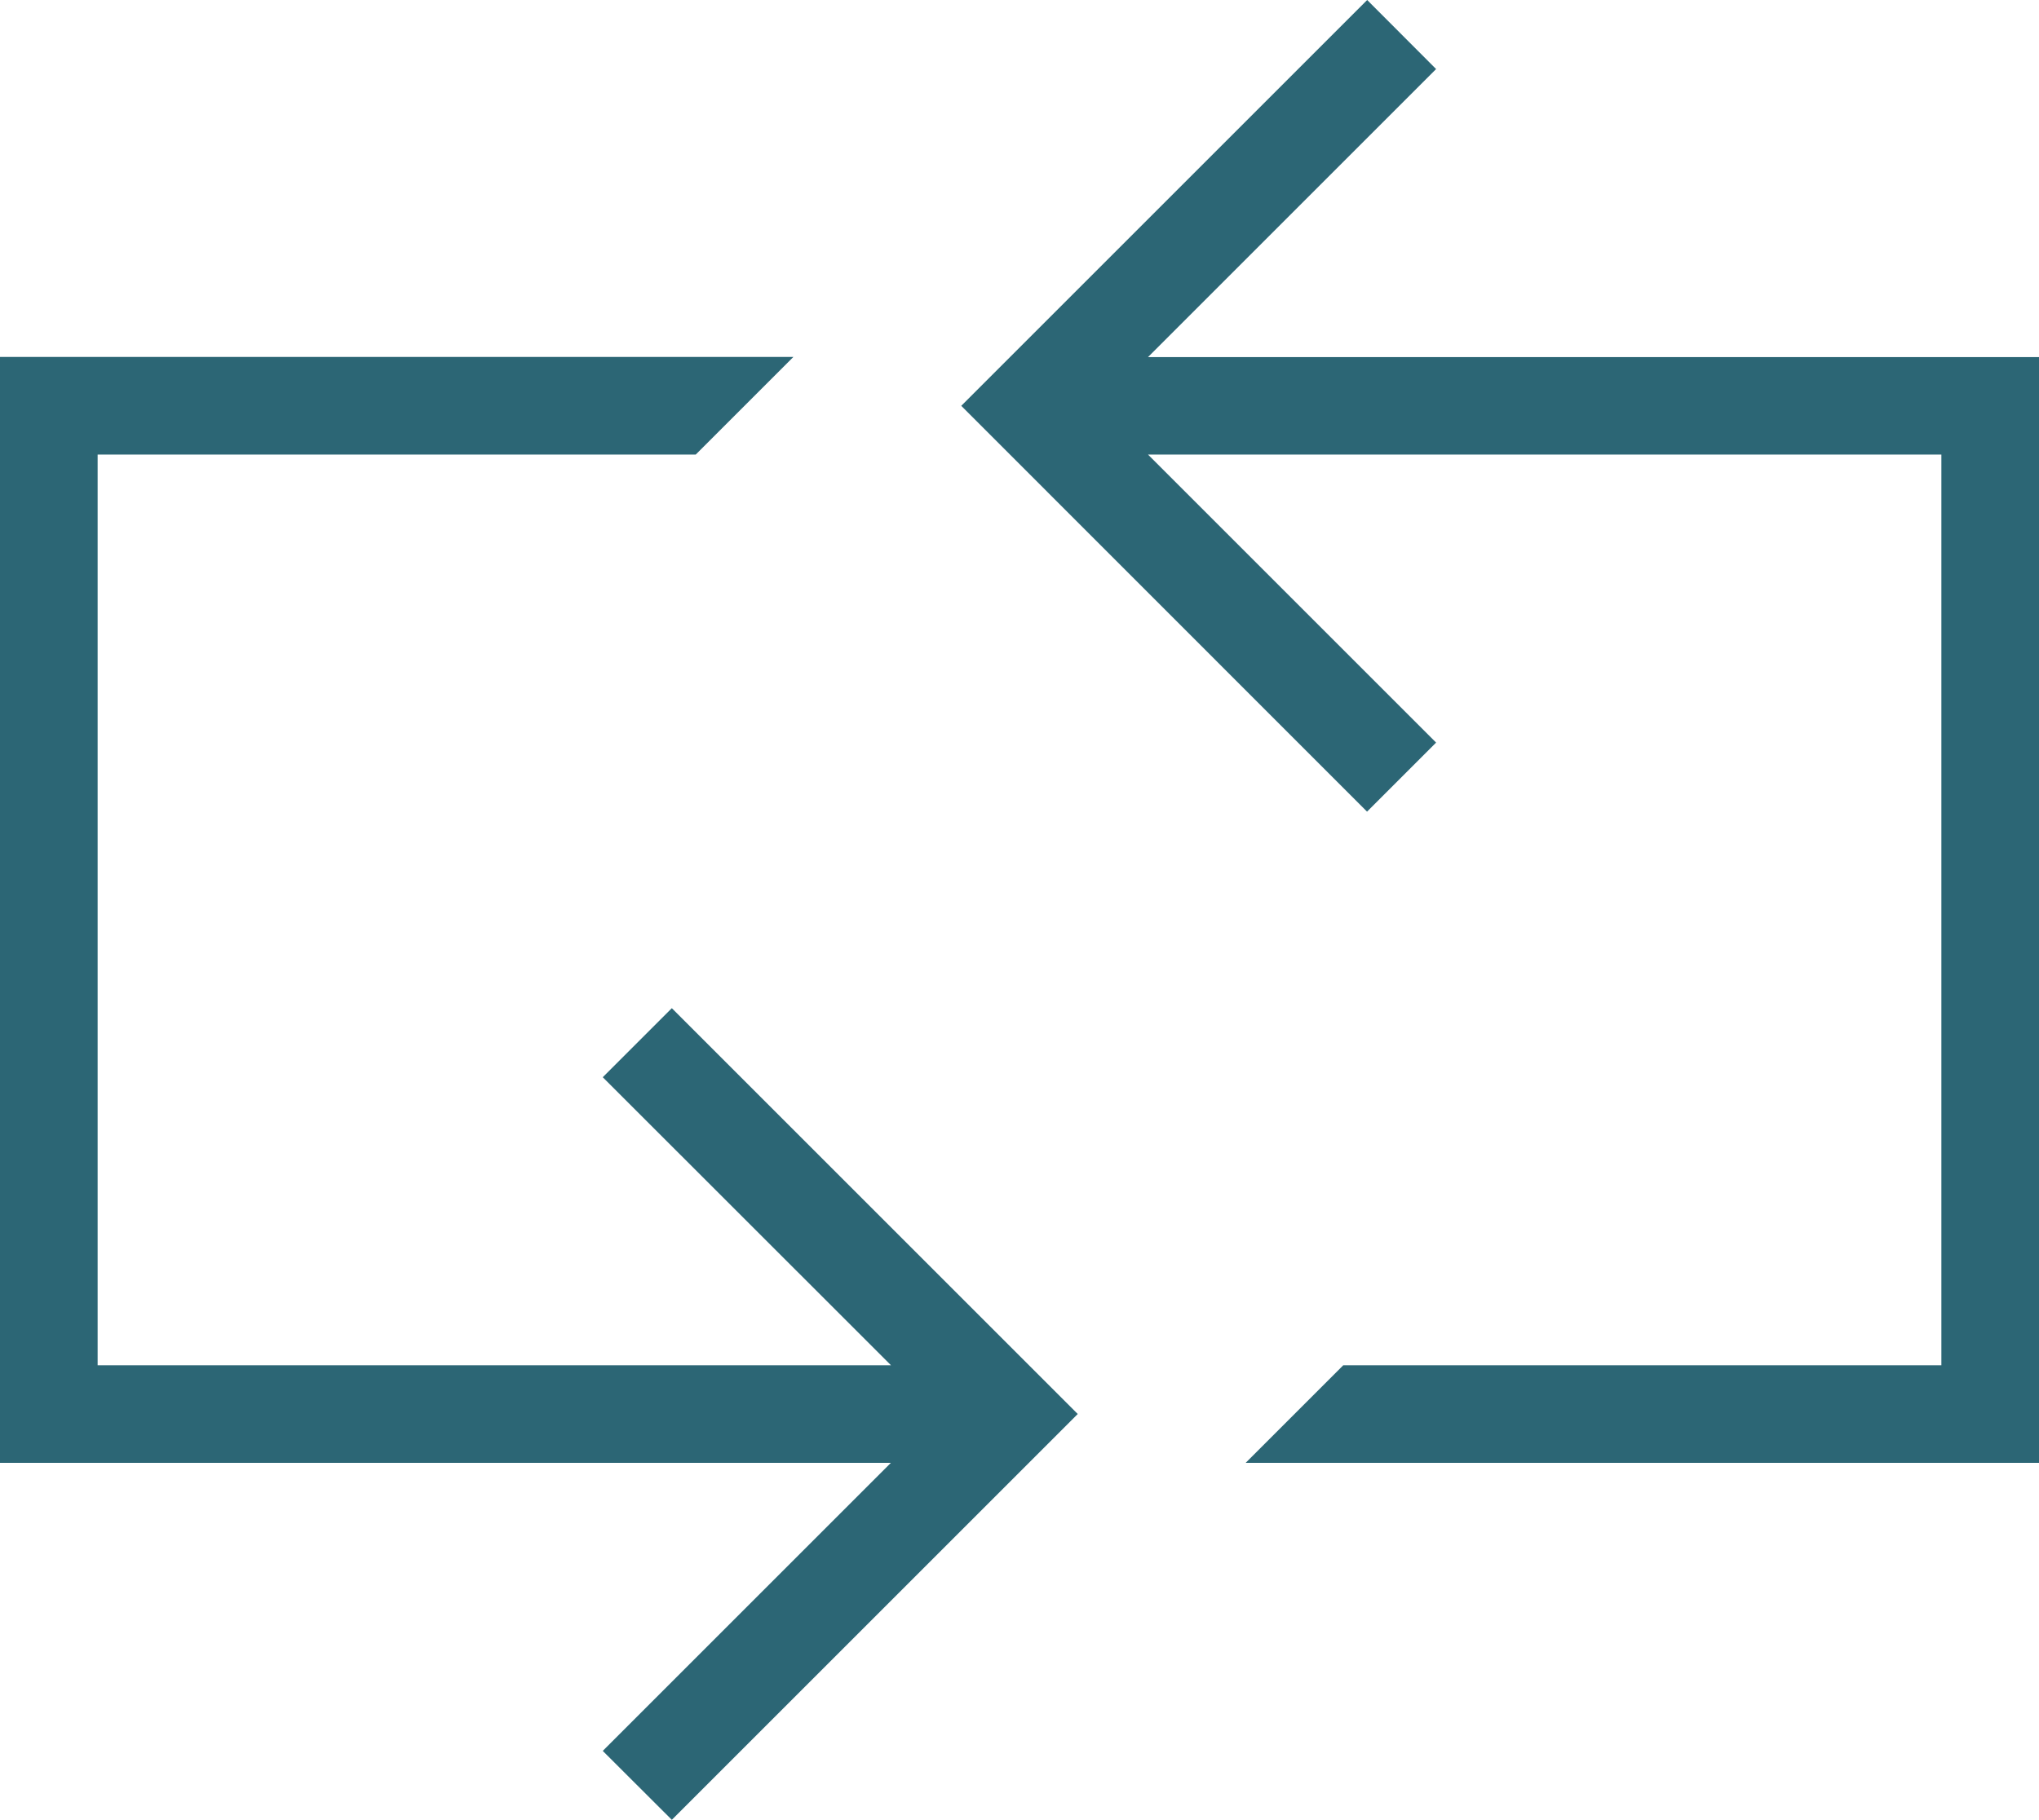 <svg xmlns="http://www.w3.org/2000/svg" viewBox="0 0 153.51 137.04"><title>Asset 1</title><polygon points="45.38 81.12 67.08 102.81 7.35 102.81 7.35 34.23 52.38 34.23 59.73 26.88 0 26.88 0 110.16 67.07 110.16 45.38 131.85 50.58 137.04 81.14 106.48 50.58 75.92 45.38 81.12" style="fill:#2c6675"/><polygon points="86.43 26.89 108.12 5.2 102.93 0 72.37 30.56 102.92 61.12 108.12 55.92 86.43 34.23 146.16 34.23 146.16 102.81 101.13 102.81 93.78 110.16 153.51 110.16 153.51 26.89 86.43 26.89" style="fill:#2c6675"/></svg>